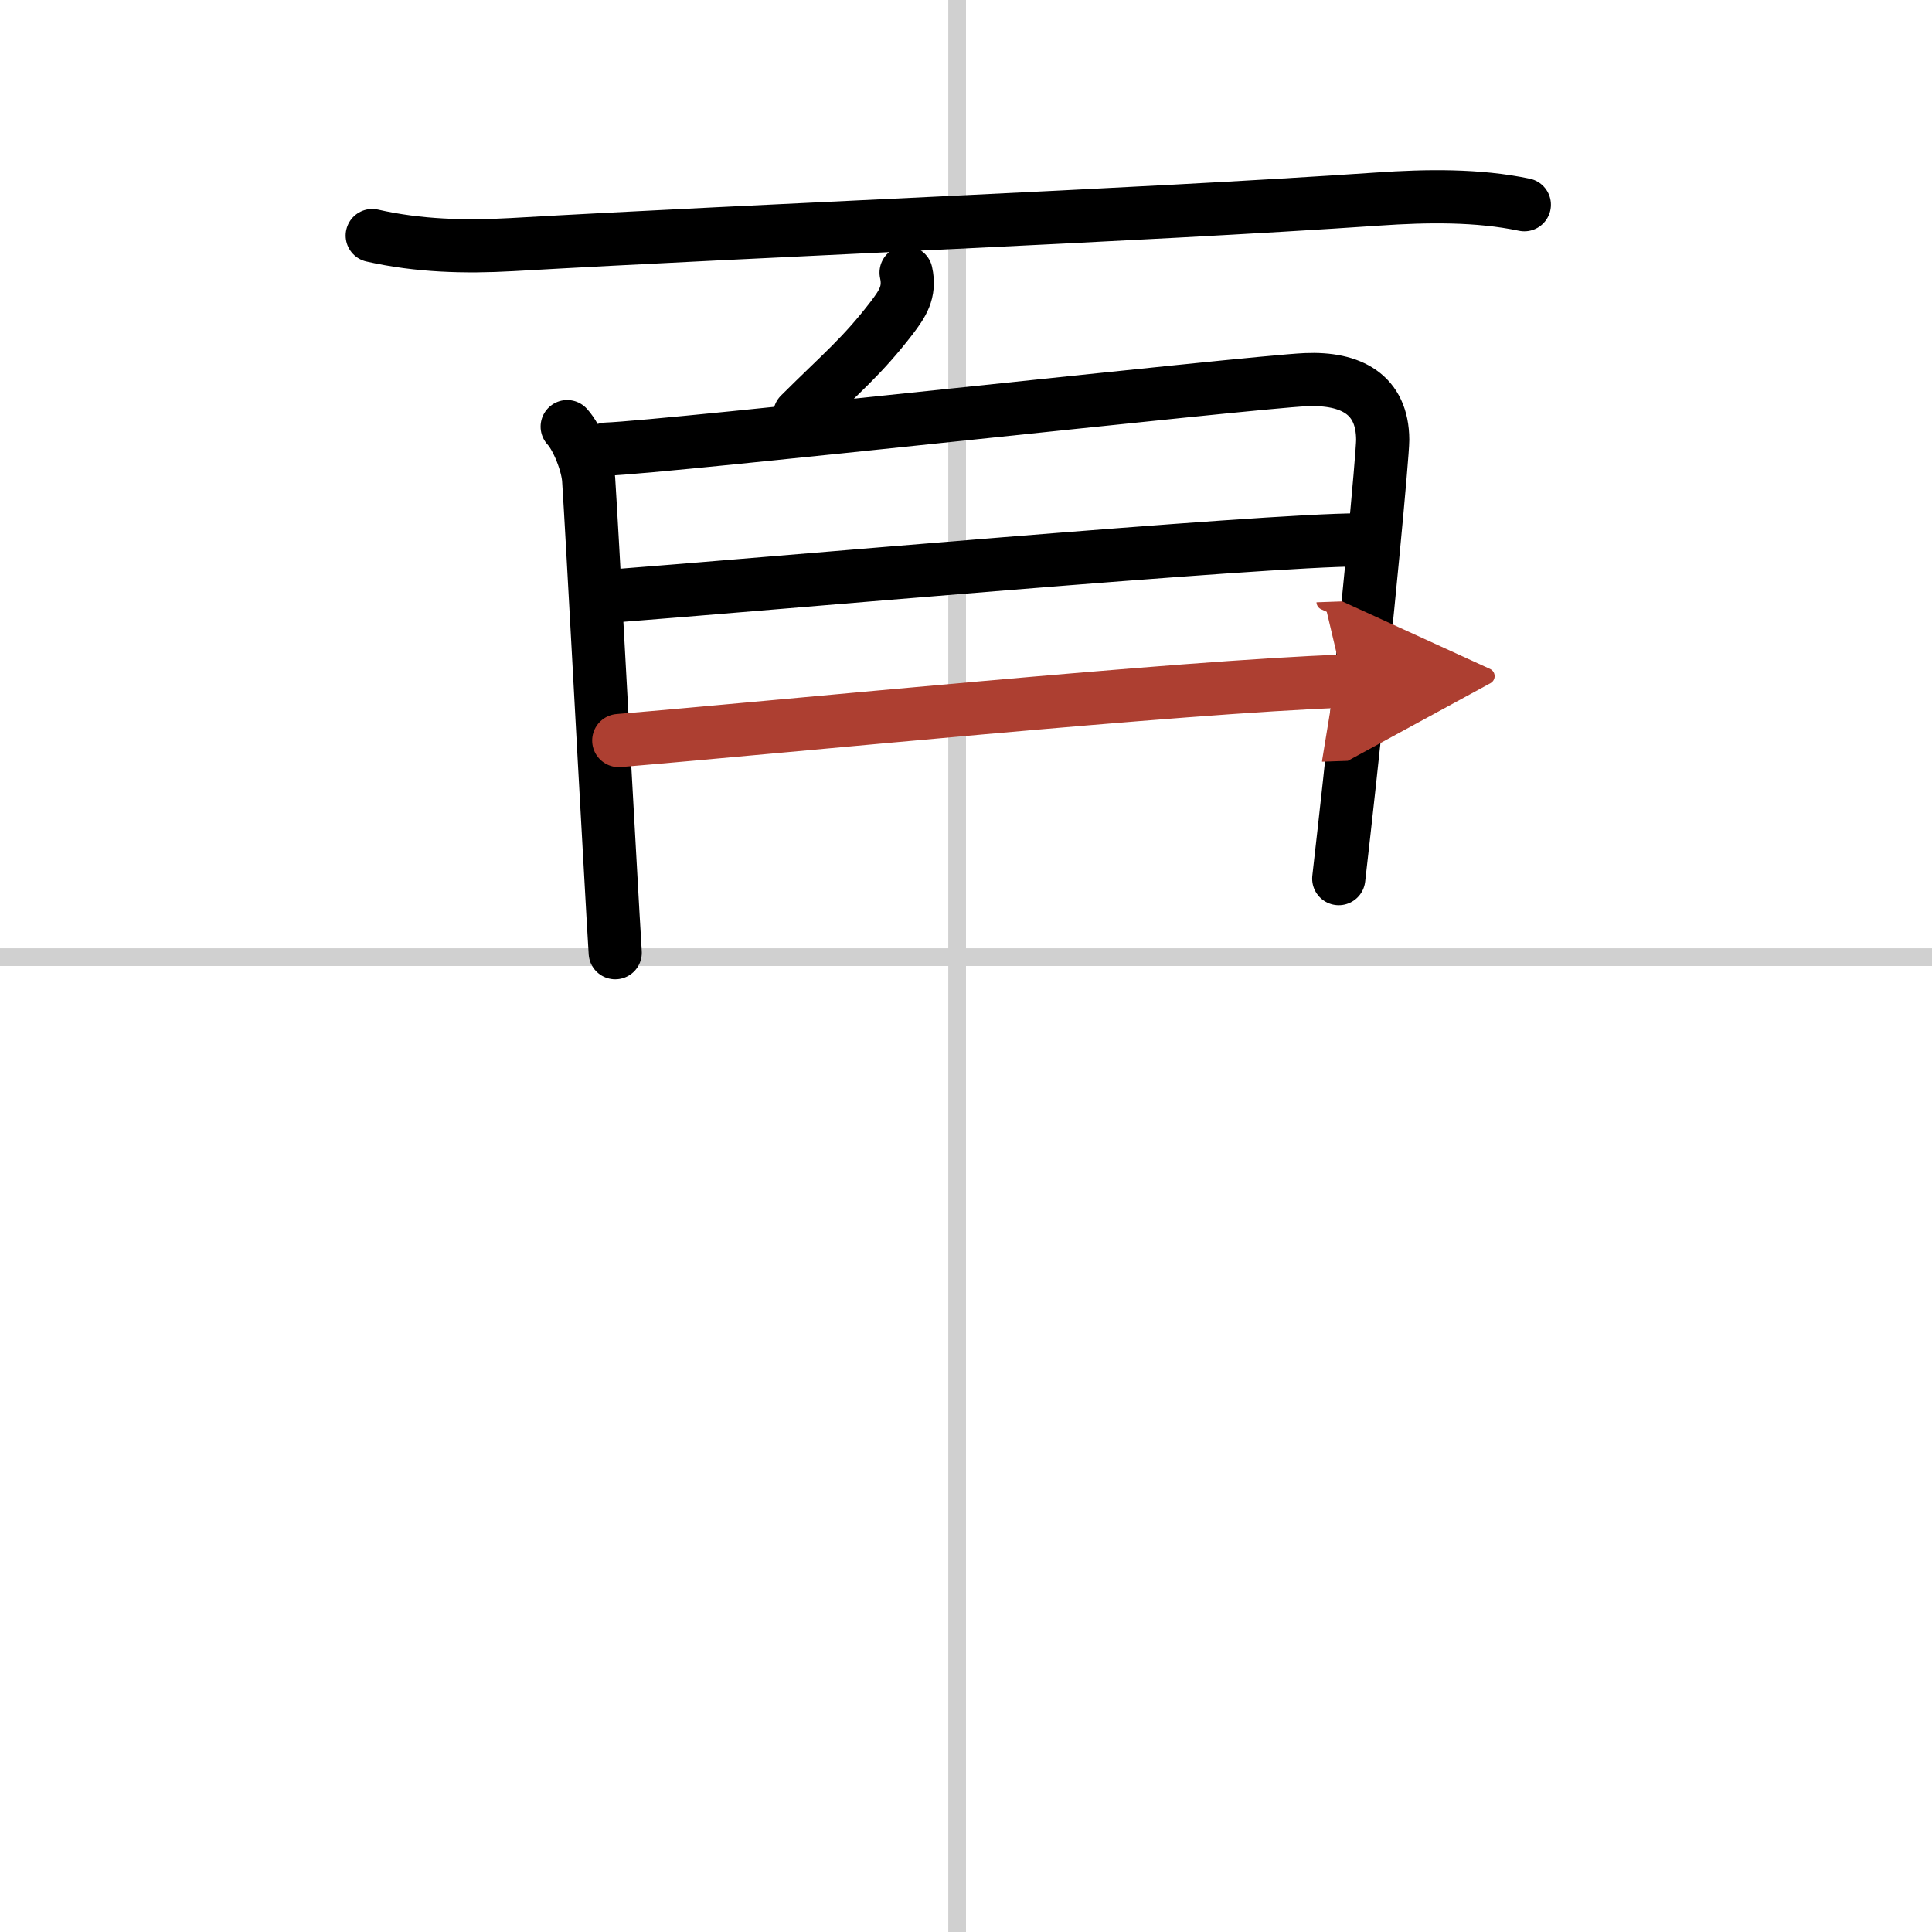 <svg width="400" height="400" viewBox="0 0 109 109" xmlns="http://www.w3.org/2000/svg"><defs><marker id="a" markerWidth="4" orient="auto" refX="1" refY="5" viewBox="0 0 10 10"><polyline points="0 0 10 5 0 10 1 5" fill="#ad3f31" stroke="#ad3f31"/></marker></defs><g fill="none" stroke="#000" stroke-linecap="round" stroke-linejoin="round" stroke-width="3"><rect width="100%" height="100%" fill="#fff" stroke="#fff"/><line x1="54" x2="54" y2="109" stroke="#d0d0d0" stroke-width="1"/><line x2="109" y1="54" y2="54" stroke="#d0d0d0" stroke-width="1"/><path d="M21,13.29c2.61,0.59,5.23,0.66,7.89,0.51c13.86-0.8,35.14-1.63,48.86-2.57C80.5,11.04,83.38,11,86,11.55"/><path d="m51.12 15.38c0.25 1.12-0.23 1.78-0.8 2.54-1.7 2.21-2.82 3.09-5.2 5.46"/><path d="m32 24.07c0.59 0.64 1.15 2.12 1.21 2.98 0.23 3.57 0.81 14.65 1.22 21.83 0.11 2.01 0.21 3.72 0.28 4.87"/><path d="m34.2 25.34c3.35-0.11 36.41-3.79 39.47-3.92 2.55-0.11 4.33 0.83 4.34 3.39 0 0.87-0.87 10.13-1.87 19.3-0.2 1.85-0.41 3.69-0.61 5.46"/><path d="m34.62 33.62c8.36-0.64 36.67-3.16 42.05-3.16"/><path d="m34.91 41.78c9.34-0.78 31.71-3.03 40.87-3.35" marker-end="url(#a)" stroke="#ad3f31"/></g></svg>
